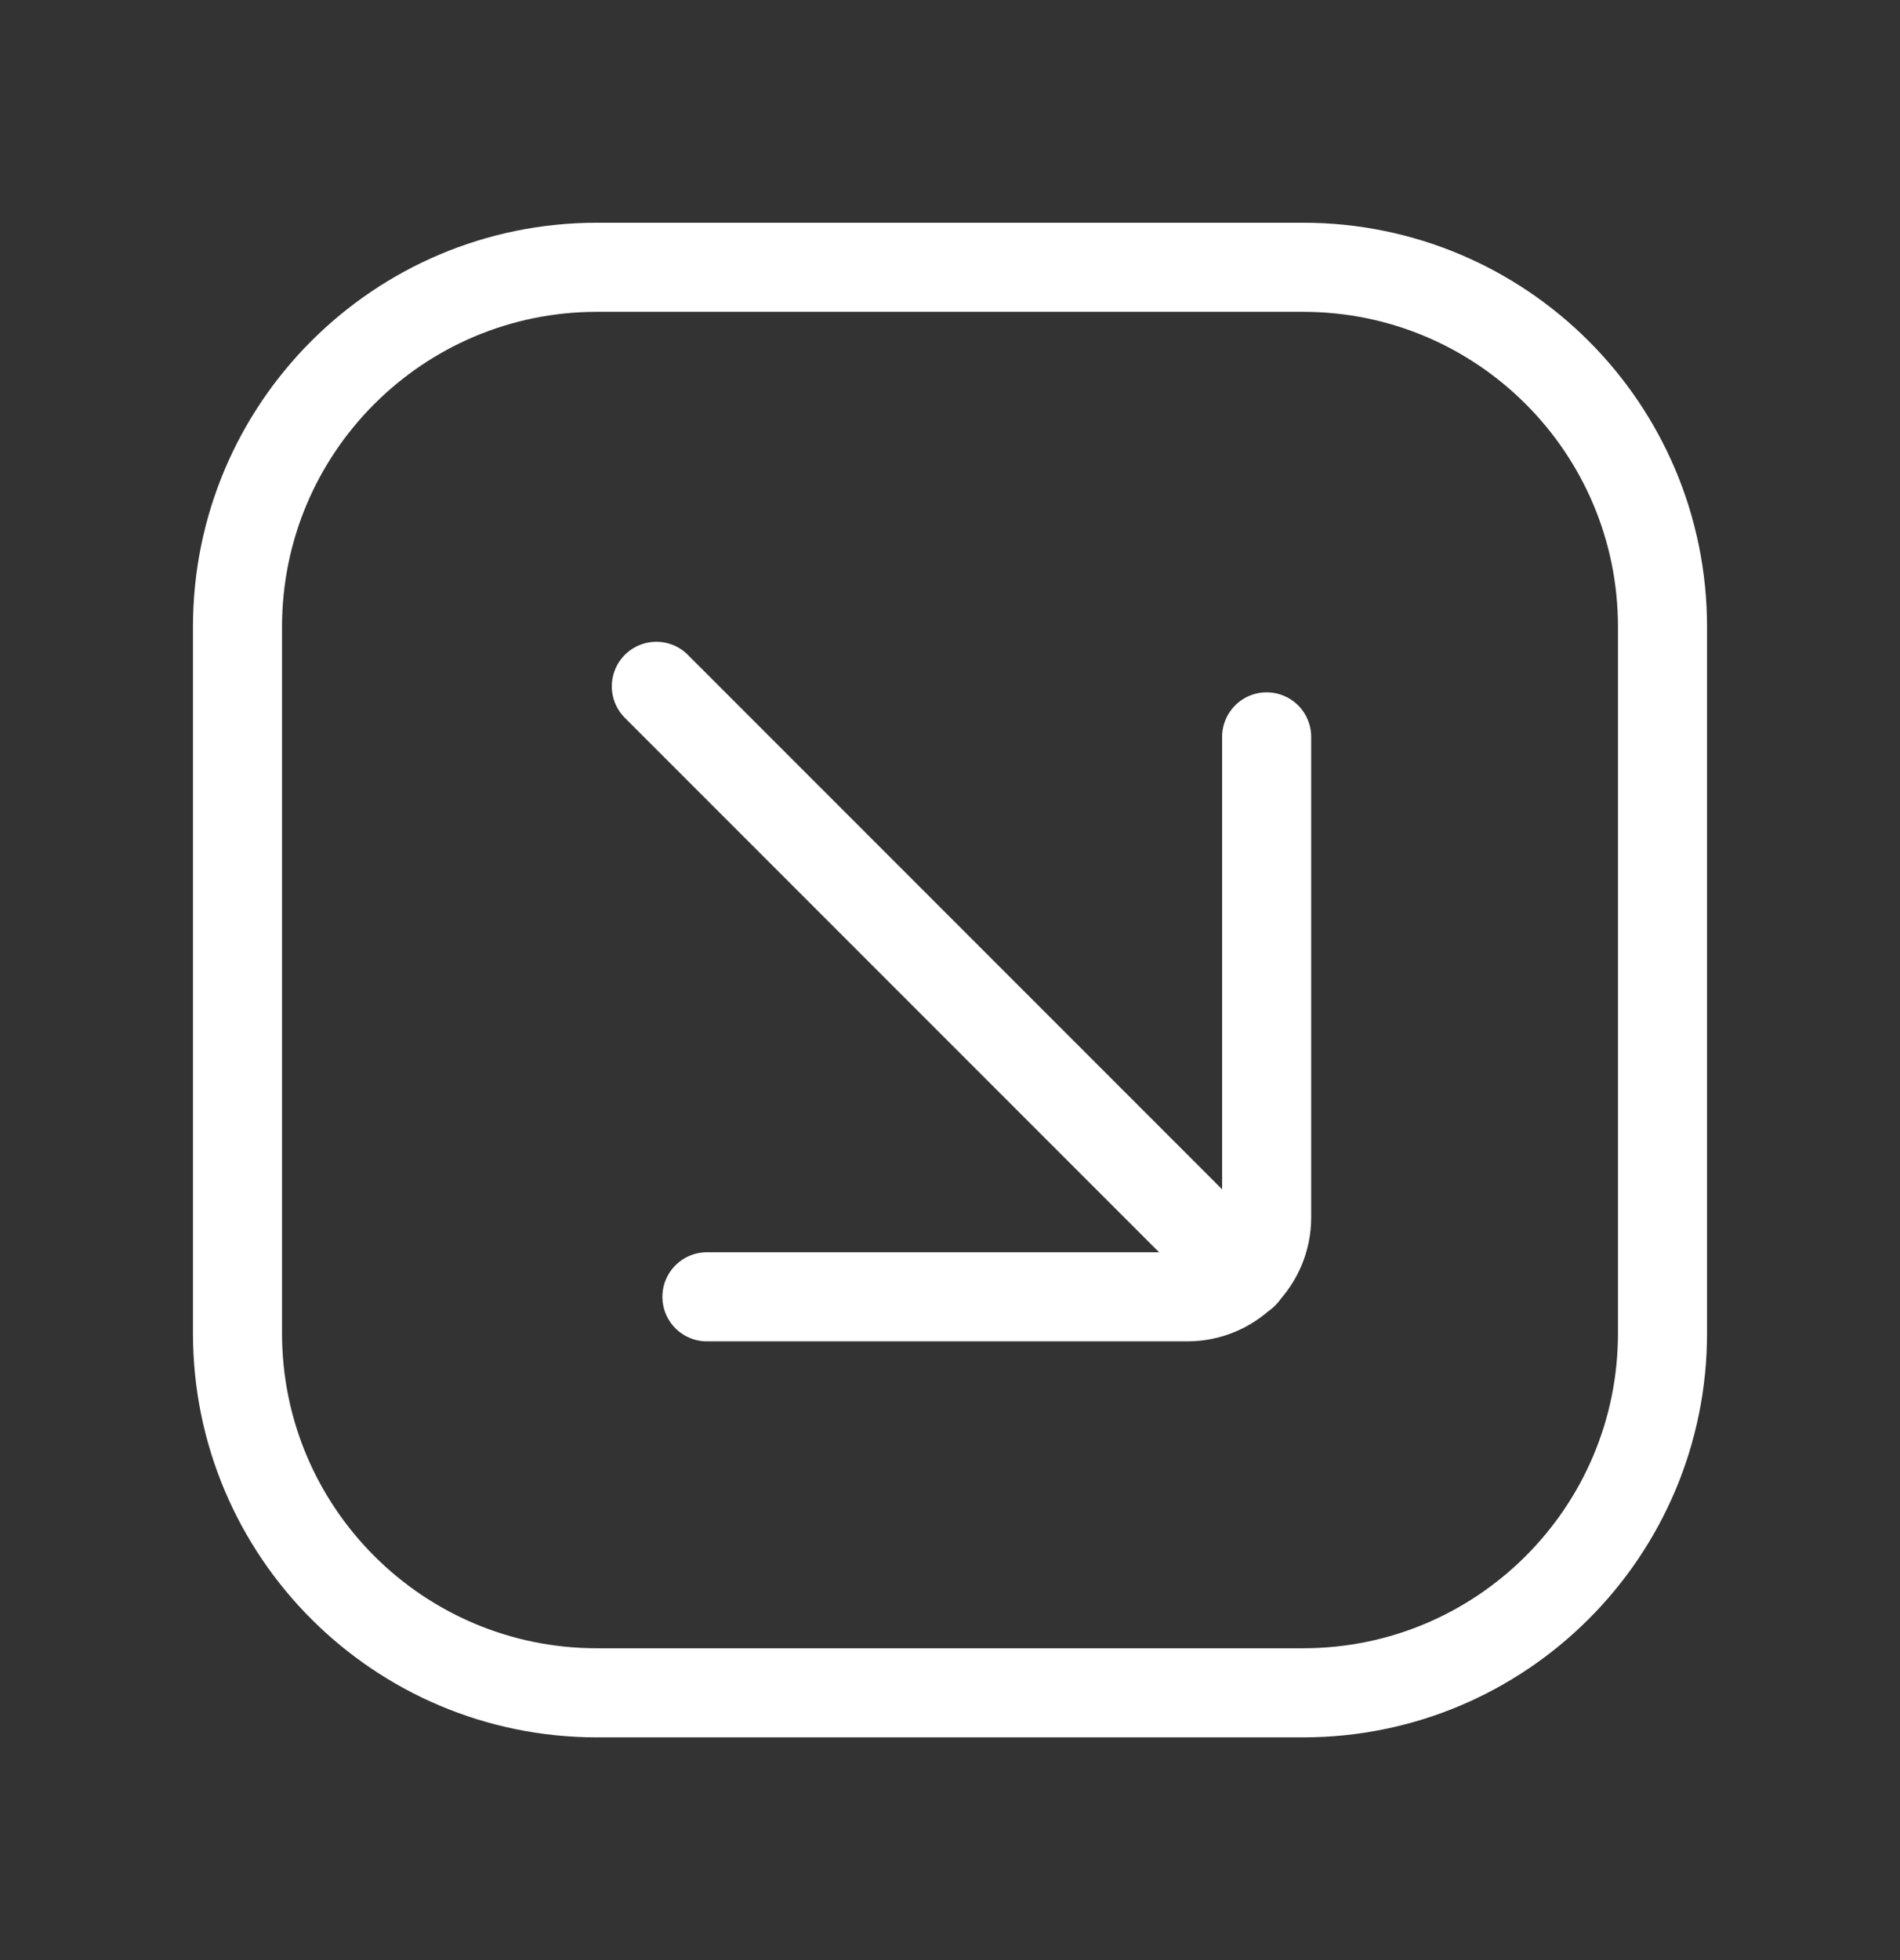 <?xml version="1.0" encoding="UTF-8"?> <svg xmlns="http://www.w3.org/2000/svg" width="32" height="33" viewBox="0 0 32 33" fill="none"><rect x="0" y="0" width="32" height="33" fill="#333333" stroke="none"/> <path d="M20.947 21.448L11.054 11.555" stroke="white" stroke-width="1.5" stroke-miterlimit="10" stroke-linecap="round"></path> <path d="M11.906 21.833H20C20.353 21.833 20.692 21.692 20.942 21.442C21.192 21.192 21.333 20.853 21.333 20.5V12.406" stroke="white" stroke-width="1.5" stroke-linecap="round" stroke-linejoin="round"></path> <path d="M21.947 4.5H10.053C6.71 4.5 4 7.21 4 10.553V22.447C4 25.79 6.71 28.5 10.053 28.5H21.947C25.29 28.5 28 25.79 28 22.447V10.553C28 7.21 25.29 4.5 21.947 4.5Z" stroke="white" stroke-width="1.5" stroke-linecap="round" stroke-linejoin="round"></path> </svg> 